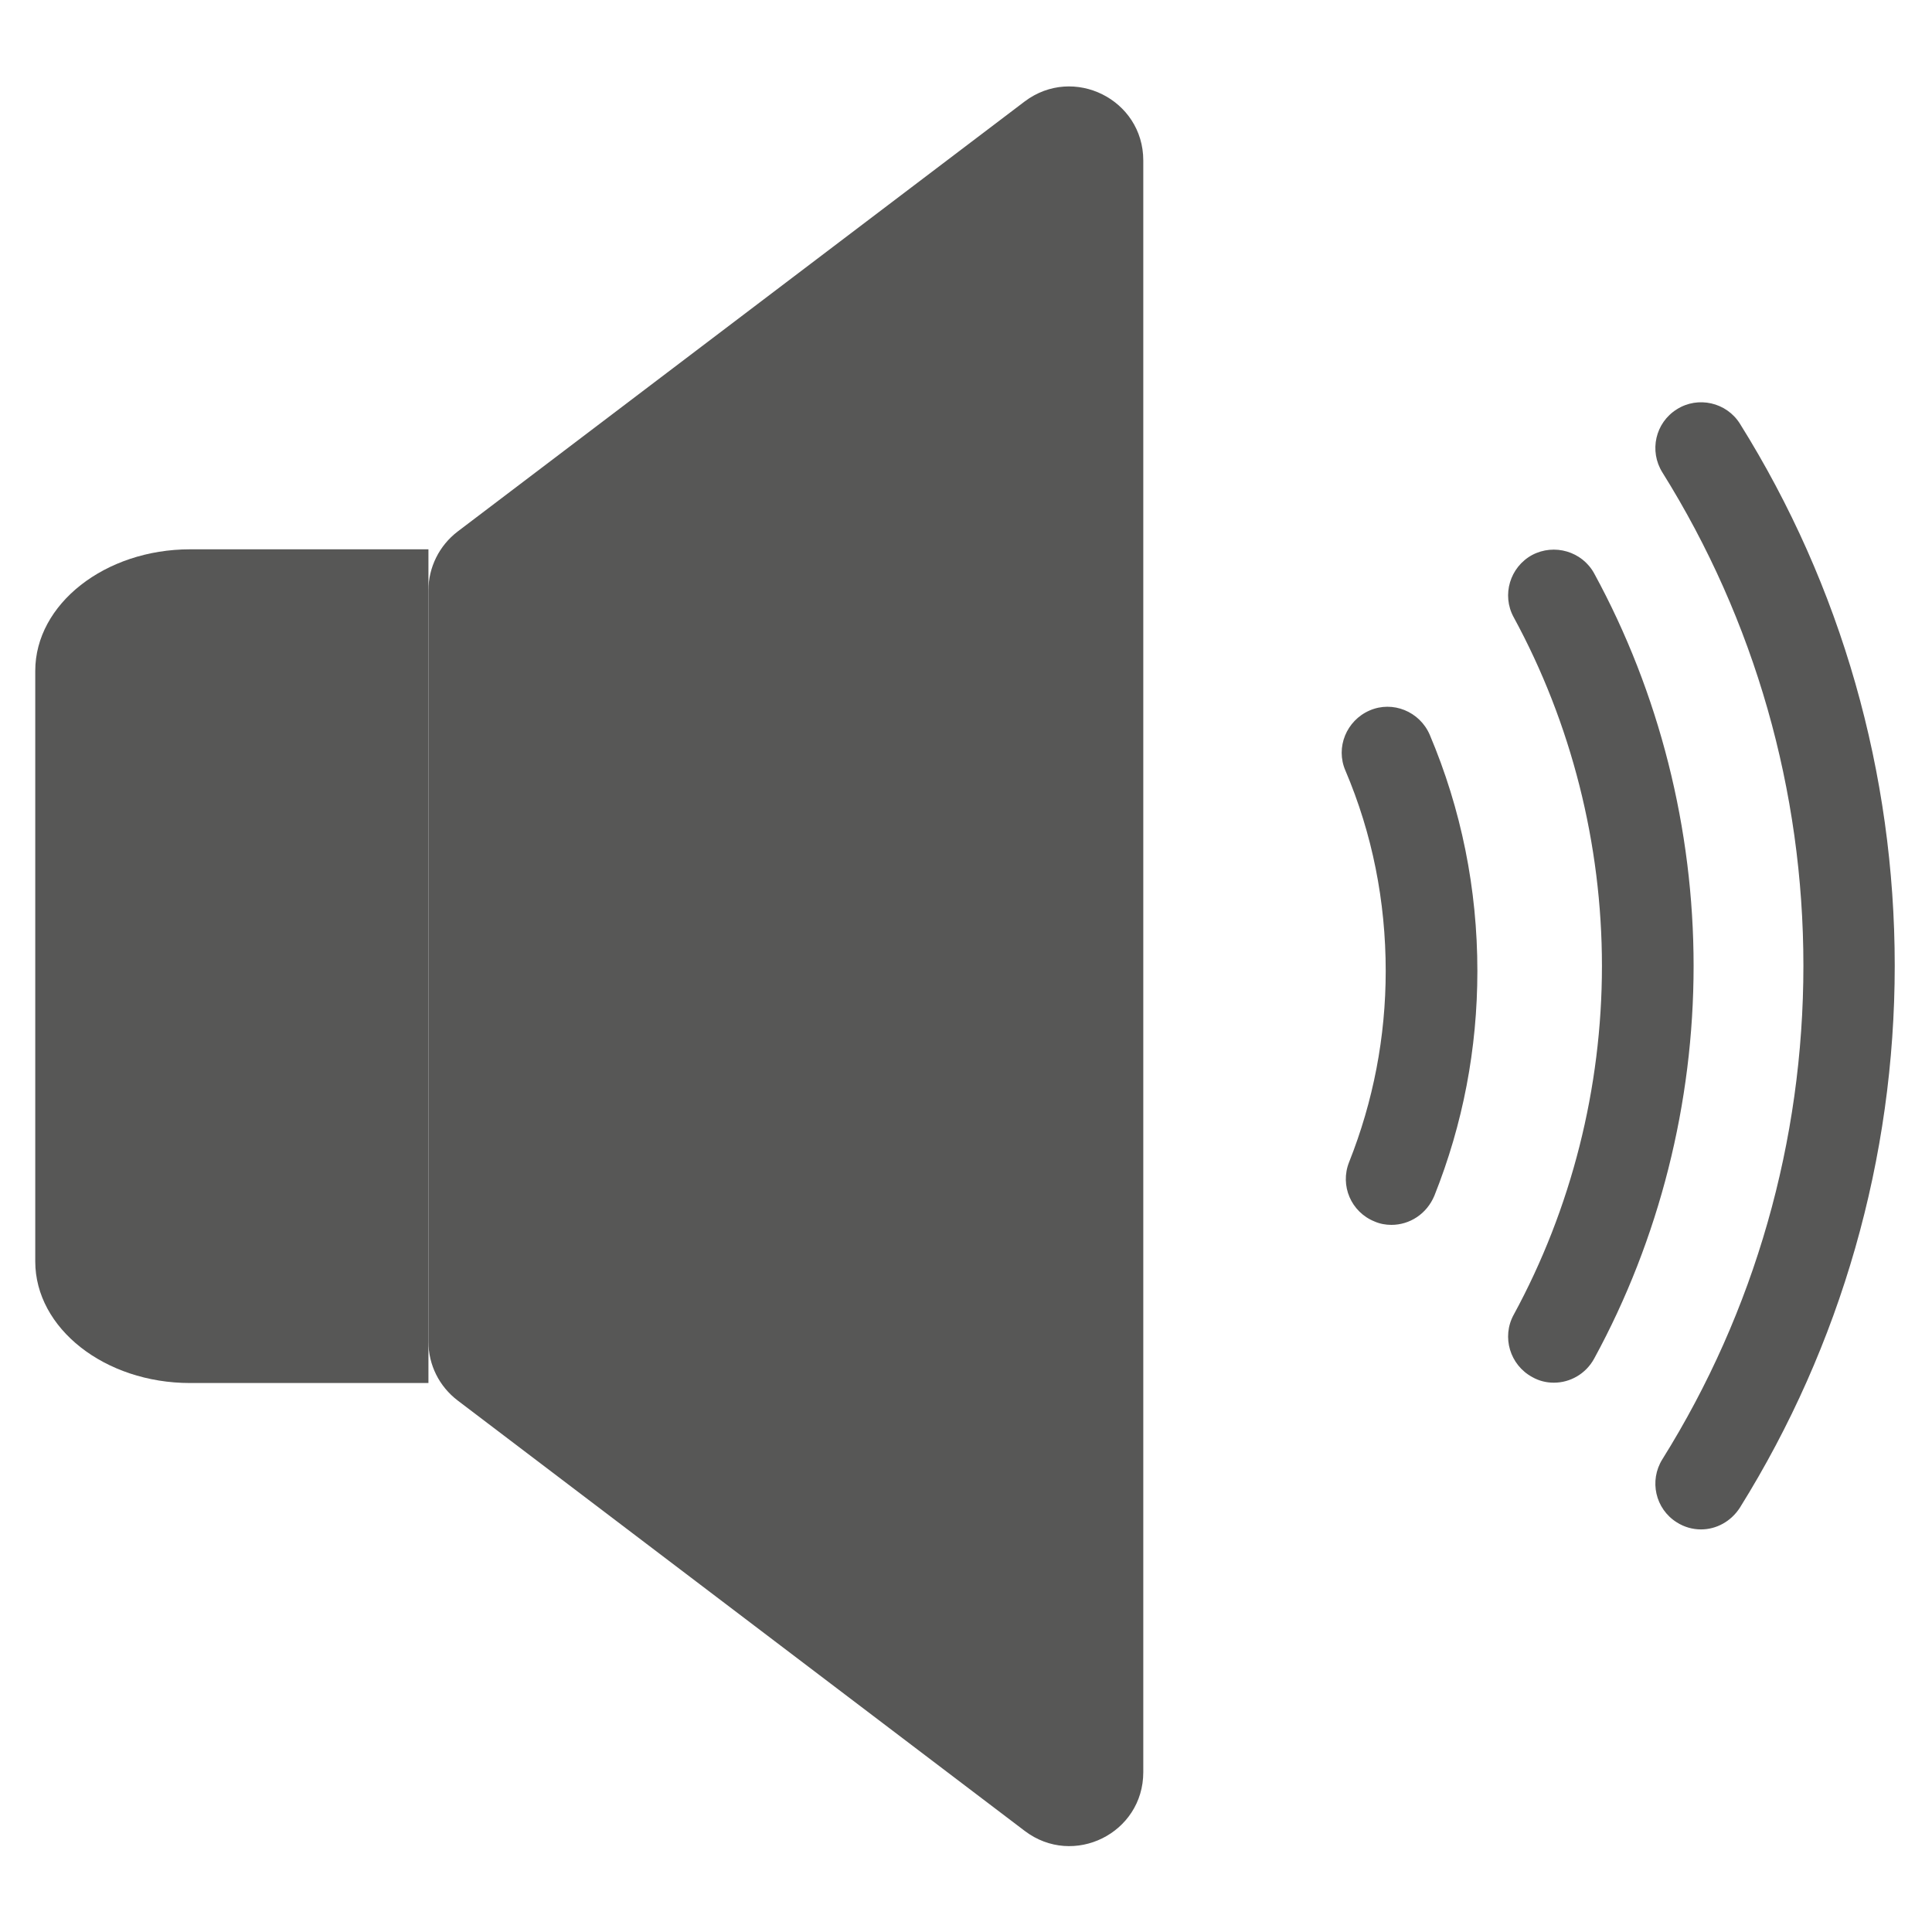 <?xml version="1.0" encoding="utf-8"?>
<!-- Generator: Adobe Illustrator 27.6.1, SVG Export Plug-In . SVG Version: 6.00 Build 0)  -->
<svg version="1.1" id="Слой_1" xmlns="http://www.w3.org/2000/svg" xmlns:xlink="http://www.w3.org/1999/xlink" x="0px" y="0px"
	 viewBox="0 0 575.4 575.4" style="enable-background:new 0 0 575.4 575.4;" xml:space="preserve">
<style type="text/css">
	.st0{fill:#575756;}
</style>
<path class="st0" d="M127.6,411.9h-71c-25.4,0-46.1-16.3-46.1-36.2V199.8c0-19.9,20.8-36.2,46.1-36.2h71"/>
<path class="st0" d="M127.6,175.8v223.8c0,6.9,3.2,13.3,8.7,17.5l168.9,128.2c14.5,11,35.3,0.7,35.3-17.5v-480
	c0-18.2-20.8-28.5-35.3-17.6L136.3,158.3C130.8,162.5,127.6,169,127.6,175.8z"/>
<path class="st0" d="M506.6,455.5c-2.5,0-5-0.7-7.2-2.1c-6.4-4-8.3-12.4-4.3-18.8c27.5-44,42-94.8,42-147
	c0-52.1-14.5-102.9-42-146.9c-4-6.4-2.1-14.8,4.3-18.8c6.3-4,14.8-2.1,18.8,4.3c30.2,48.3,46.1,104.1,46.1,161.4
	c0,57.3-16,113.1-46.1,161.4C515.5,453.2,511.1,455.5,506.6,455.5z"/>
<path class="st0" d="M462.8,411.8c-2.2,0-4.4-0.5-6.5-1.7c-6.6-3.6-9.1-11.9-5.5-18.5C468,360,477.1,324,477.1,287.7
	c0-36.3-9.1-72.3-26.3-103.9c-3.6-6.6-1.1-14.9,5.5-18.5c6.6-3.5,14.9-1.1,18.5,5.5c19.4,35.6,29.6,76.1,29.6,116.9
	c0,40.8-10.2,81.3-29.6,116.9C472.3,409.2,467.6,411.8,462.8,411.8z"/>
<path class="st0" d="M414.4,364.8c-1.7,0-3.4-0.3-5-1c-7-2.8-10.4-10.7-7.6-17.7c7.2-18.1,10.9-37.3,10.9-56.9
	c0-20.8-4-40.9-12-59.7c-3-6.9,0.3-14.9,7.2-17.9c6.9-3,14.9,0.3,17.9,7.2c9.4,22.2,14.2,45.9,14.2,70.4c0,23.1-4.3,45.6-12.8,66.9
	C424.9,361.6,419.8,364.8,414.4,364.8z"/>
</svg>
